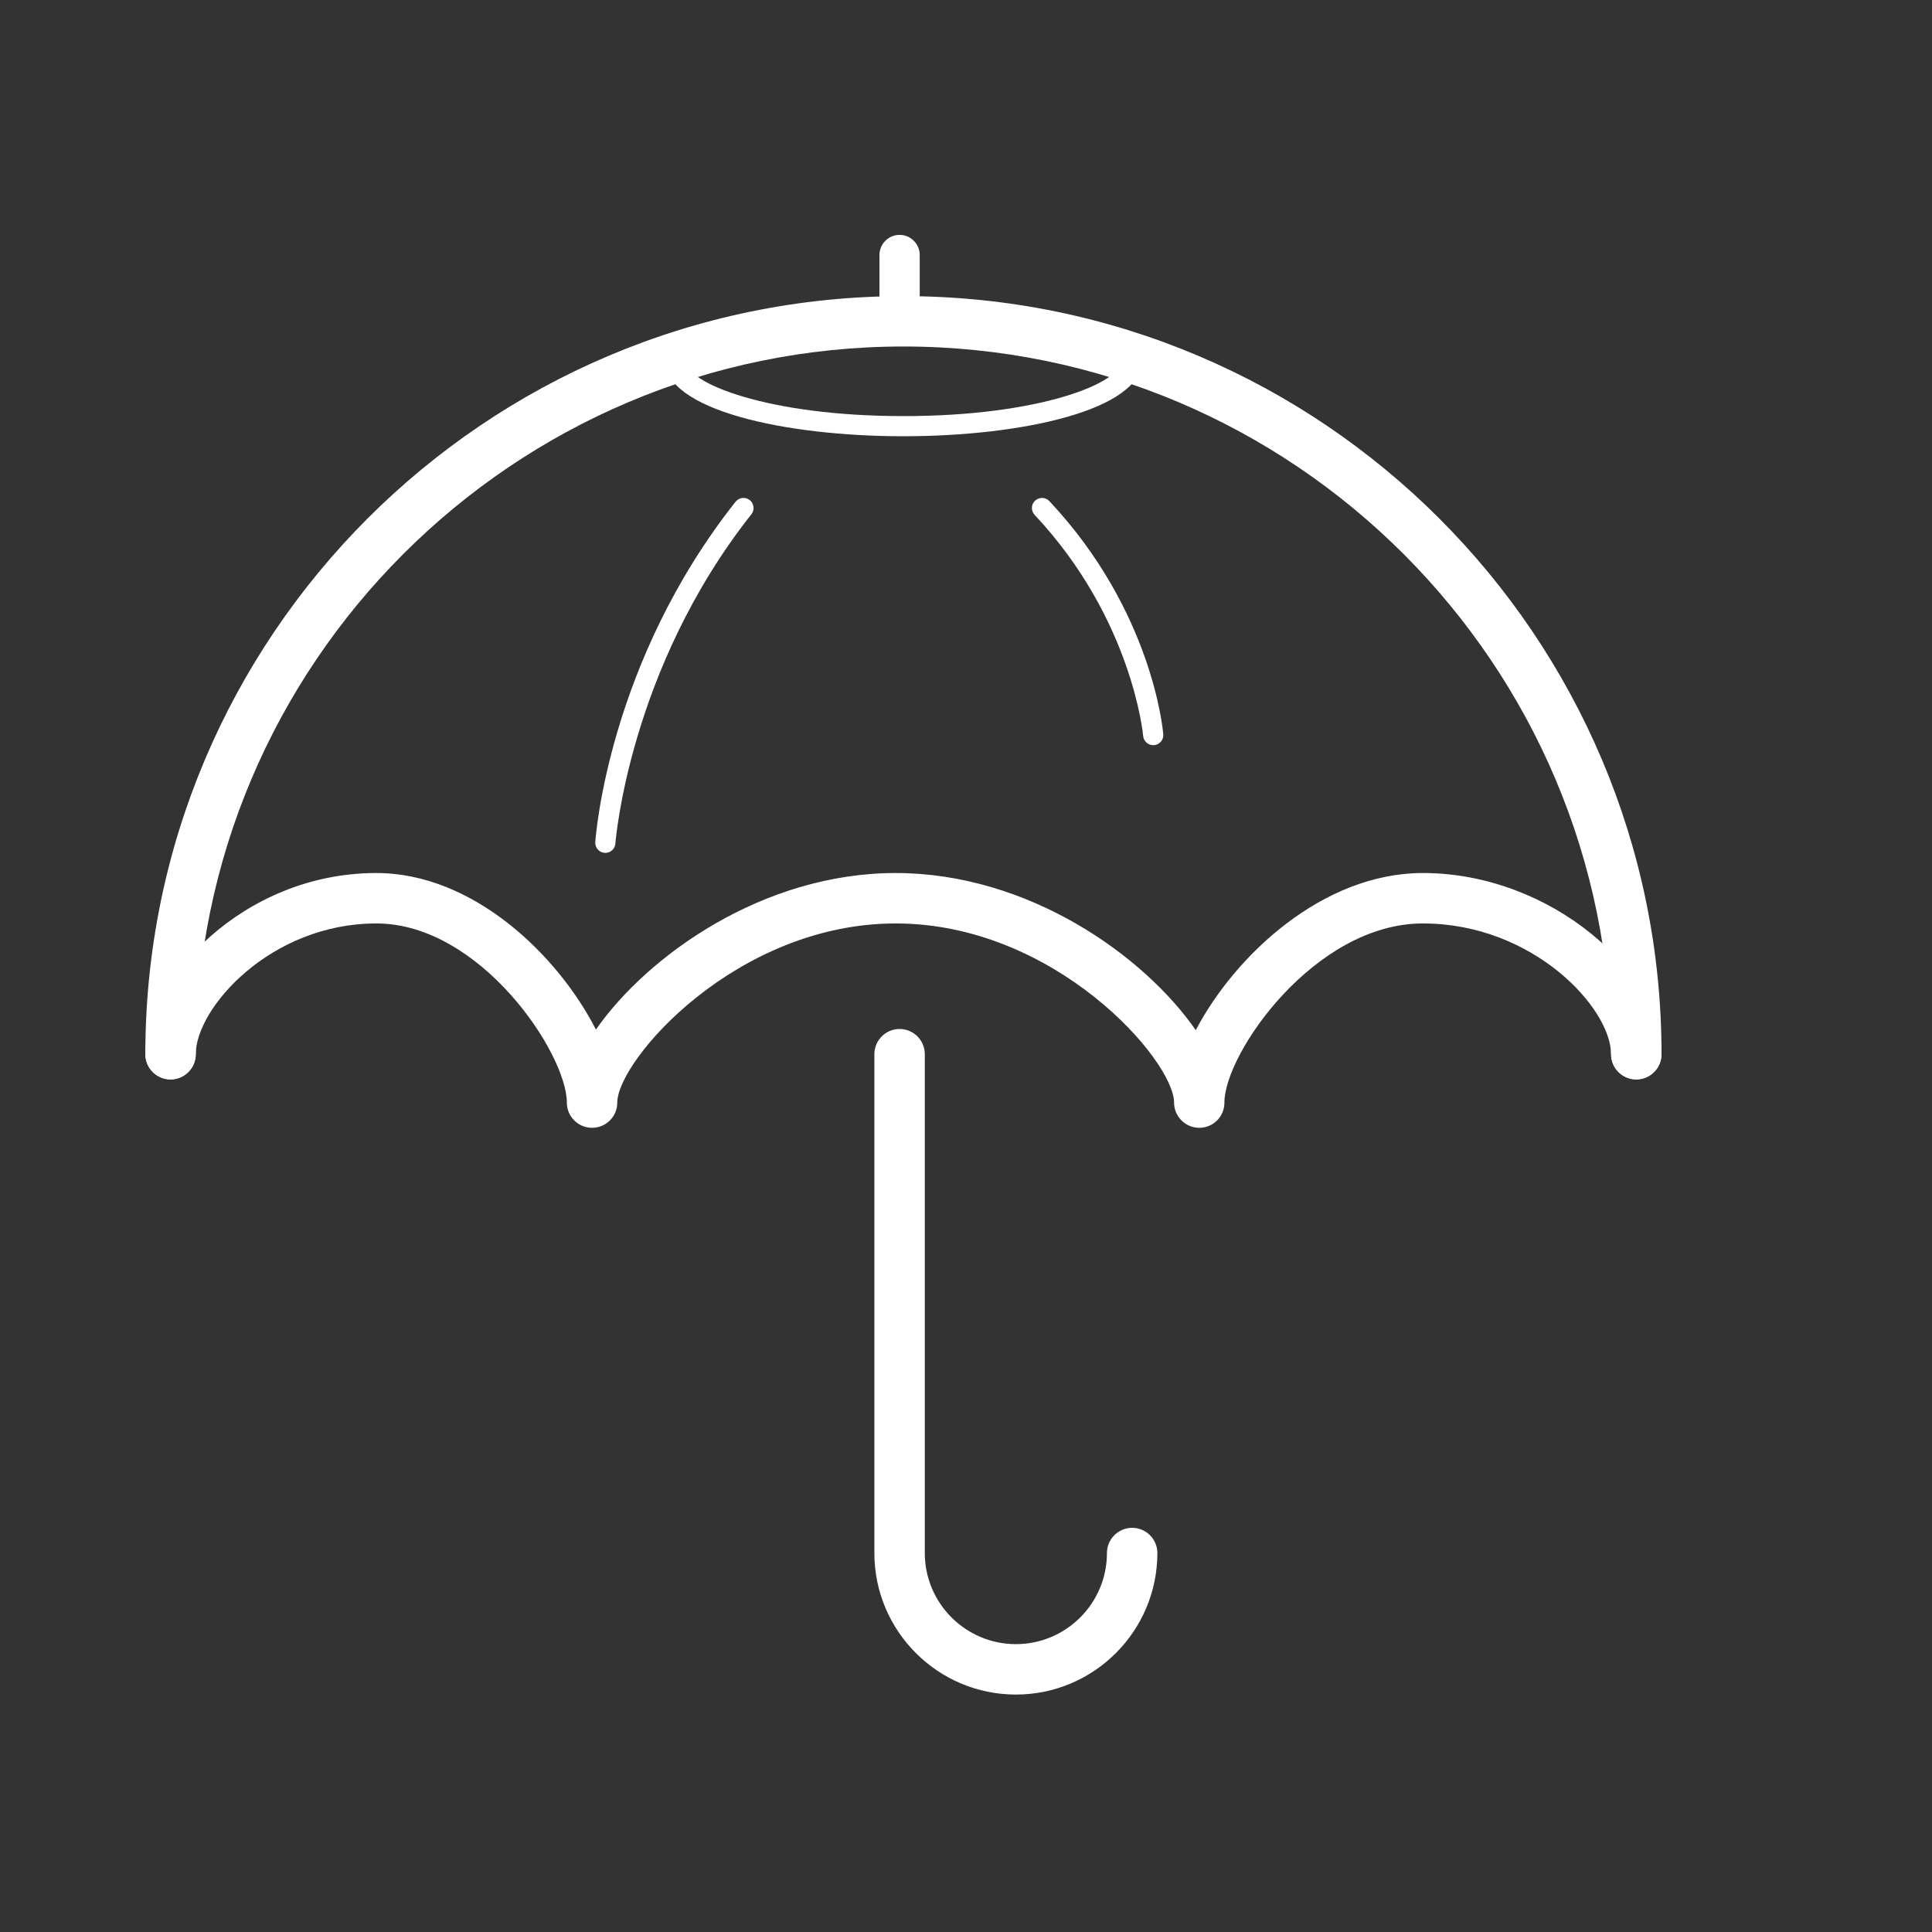 <?xml version="1.0" encoding="utf-8"?>
<!-- Generator: Adobe Illustrator 23.0.0, SVG Export Plug-In . SVG Version: 6.00 Build 0)  -->
<svg version="1.1" id="Layer_1" xmlns="http://www.w3.org/2000/svg" xmlns:xlink="http://www.w3.org/1999/xlink" x="0px" y="0px"
	 viewBox="0 0 400 400" style="enable-background:new 0 0 400 400;" xml:space="preserve">
<rect x="0" y="0" width="400" height="400" fill="#333333" stroke="none"/>
<style type="text/css">
	.st0{fill:#FFFFFF;}
</style>
<g>
	<g>
		<path class="st0" d="M210.33,350.84c-16.16,0-29.3-13.14-29.3-29.3V218.26c0-2.88,2.34-5.22,5.22-5.22c2.88,0,5.22,2.34,5.22,5.22
			v103.28c0,10.4,8.46,18.86,18.86,18.86c10.4,0,18.85-8.46,18.85-18.86c0-2.88,2.34-5.22,5.22-5.22c2.88,0,5.22,2.34,5.22,5.22
			C239.62,337.7,226.48,350.84,210.33,350.84z"/>
	</g>
	<g>
		<path class="st0" d="M338.78,223.48c-2.88,0-5.22-2.34-5.22-5.22c0-80.79-65.73-146.52-146.51-146.52
			c-80.79,0-146.52,65.73-146.52,146.52c0,2.88-2.34,5.22-5.22,5.22s-5.22-2.34-5.22-5.22c0-86.54,70.41-156.95,156.96-156.95
			c86.54,0,156.95,70.41,156.95,156.95C344,221.14,341.66,223.48,338.78,223.48z"/>
	</g>
	<g>
		<path class="st0" d="M248.3,233.5c-2.88,0-5.22-2.34-5.22-5.22c0-8.69-24.57-37.09-57.64-37.09s-57.64,28.4-57.64,37.09
			c0,2.88-2.34,5.22-5.22,5.22c-2.88,0-5.22-2.34-5.22-5.22c0-10.16-17.91-37.09-39.43-37.09c-21.97,0-37.4,17.56-37.4,27.07
			c0,2.88-2.34,5.22-5.22,5.22s-5.22-2.34-5.22-5.22c0-15.1,20.08-37.51,47.83-37.51c20.07,0,37.59,17.02,45.46,32.41
			c10.74-15.39,34.66-32.41,62.05-32.41c27.47,0,51.44,17.1,62.14,32.53c8.09-15.42,26.23-32.53,47.02-32.53
			c26.61,0,49.4,20.62,49.4,37.51c0,2.88-2.34,5.22-5.22,5.22c-2.88,0-5.22-2.34-5.22-5.22c0-9.51-16.07-27.07-38.97-27.07
			c-22.42,0-41.08,26.93-41.08,37.09C253.52,231.16,251.18,233.5,248.3,233.5z"/>
	</g>
	<g>
		<path class="st0" d="M186.25,66.69c-2.3,0-4.17-1.87-4.17-4.18v-9.7c0-2.31,1.87-4.18,4.17-4.18c2.3,0,4.17,1.87,4.17,4.18v9.7
			C190.42,64.82,188.55,66.69,186.25,66.69z"/>
	</g>
	<g>
		<path class="st0" d="M187.05,90.32c-24.57,0-49.44-5.44-49.44-15.85c0-1.15,0.93-2.09,2.09-2.09c1.16,0,2.09,0.93,2.09,2.09
			c0,4.87,17.22,11.68,45.27,11.68c28.04,0,45.26-6.8,45.26-11.68c0-1.15,0.93-2.09,2.09-2.09c1.16,0,2.09,0.93,2.09,2.09
			C236.49,84.88,211.62,90.32,187.05,90.32z"/>
	</g>
	<g>
		<path class="st0" d="M125.33,176.58c-0.05,0-0.1,0-0.14,0c-1.15-0.08-2.02-1.08-1.94-2.23c0.1-1.51,2.83-37.34,29.04-70.47
			c0.72-0.9,2.02-1.06,2.94-0.34c0.9,0.72,1.05,2.03,0.34,2.93c-25.37,32.09-28.13,67.81-28.16,68.17
			C127.33,175.74,126.42,176.58,125.33,176.58z"/>
	</g>
	<g>
		<path class="st0" d="M238.76,154.28c-1.07,0-1.99-0.83-2.08-1.91c-0.02-0.24-2.24-24.22-22.47-45.77
			c-0.79-0.84-0.75-2.16,0.1-2.95c0.84-0.78,2.17-0.74,2.95,0.1c21.27,22.66,23.5,47.24,23.58,48.28c0.1,1.15-0.76,2.15-1.91,2.25
			C238.88,154.28,238.82,154.28,238.76,154.28z"/>
	</g>
</g>
</svg>
